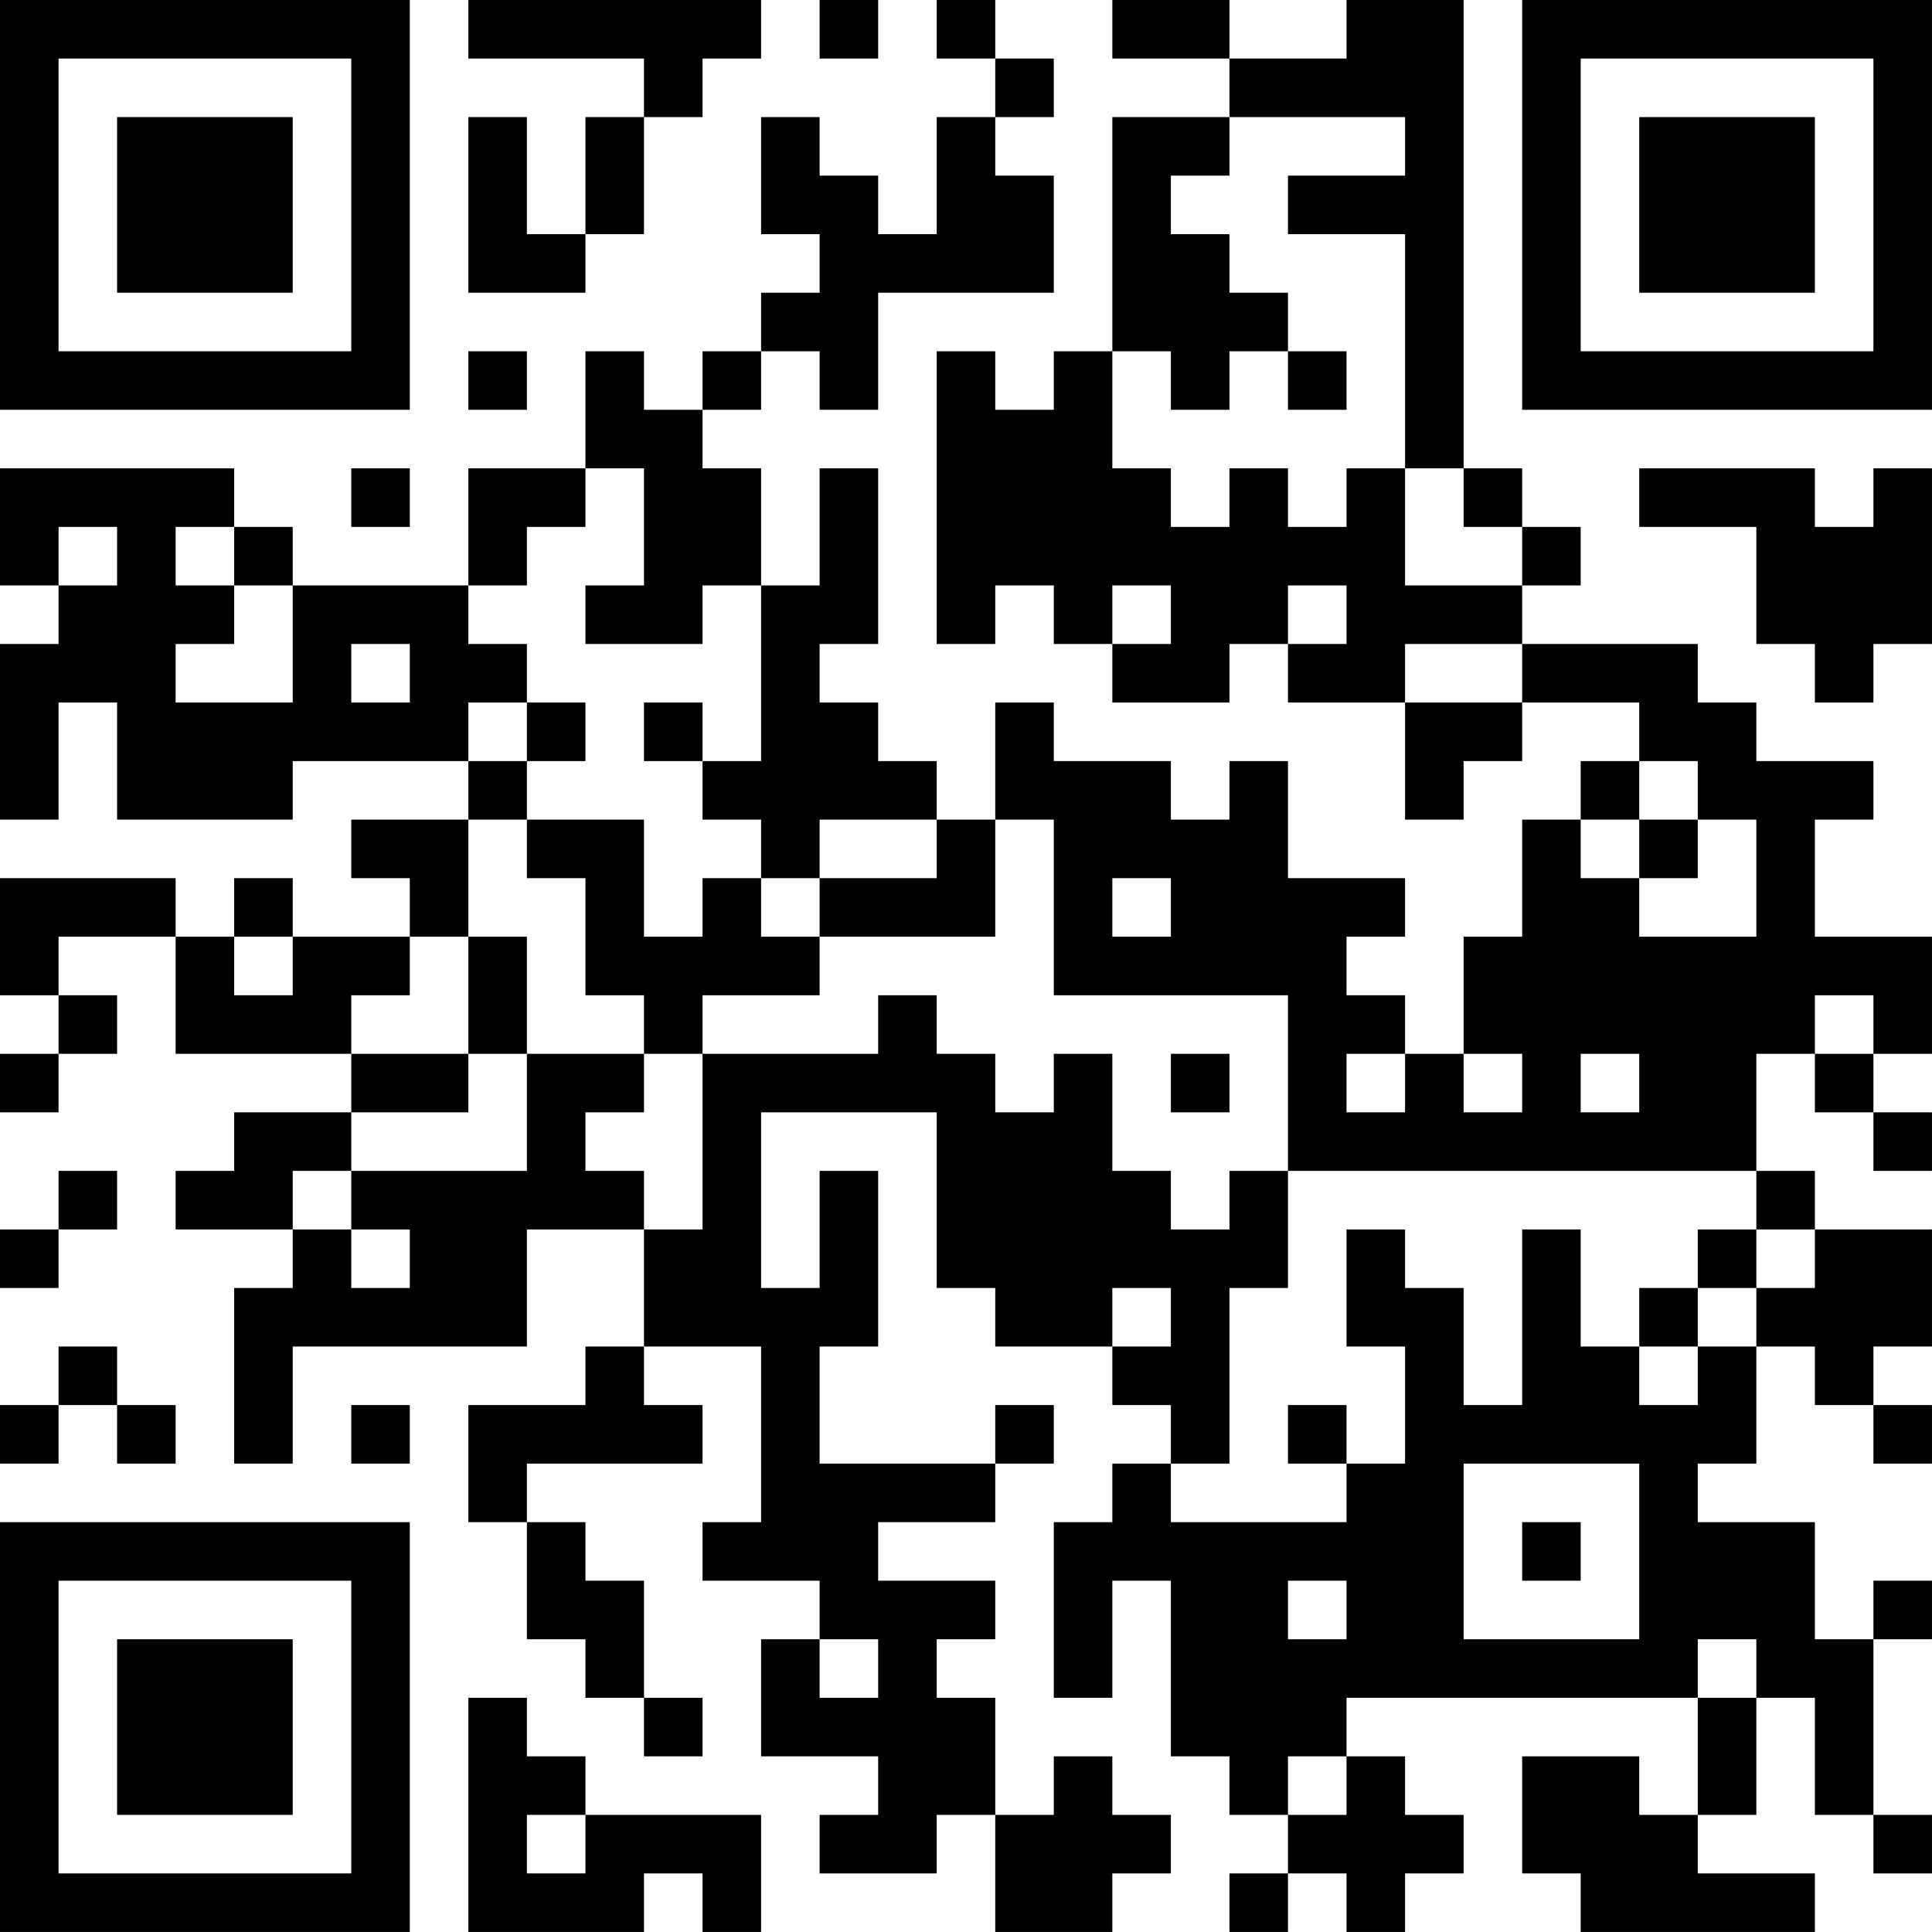 <?xml version="1.0" encoding="UTF-8"?>
<svg xmlns="http://www.w3.org/2000/svg" version="1.1" width="400" height="400" viewBox="0 0 400 400"><rect x="0" y="0" width="400" height="400" fill="#ffffff"/><g transform="scale(12.121)"><g transform="translate(0,0)"><path fill-rule="evenodd" d="M8 0L8 1L11 1L11 2L10 2L10 4L9 4L9 2L8 2L8 5L10 5L10 4L11 4L11 2L12 2L12 1L13 1L13 0ZM14 0L14 1L15 1L15 0ZM16 0L16 1L17 1L17 2L16 2L16 4L15 4L15 3L14 3L14 2L13 2L13 4L14 4L14 5L13 5L13 6L12 6L12 7L11 7L11 6L10 6L10 8L8 8L8 10L5 10L5 9L4 9L4 8L0 8L0 10L1 10L1 11L0 11L0 14L1 14L1 12L2 12L2 14L5 14L5 13L8 13L8 14L6 14L6 15L7 15L7 16L5 16L5 15L4 15L4 16L3 16L3 15L0 15L0 17L1 17L1 18L0 18L0 19L1 19L1 18L2 18L2 17L1 17L1 16L3 16L3 18L6 18L6 19L4 19L4 20L3 20L3 21L5 21L5 22L4 22L4 25L5 25L5 23L9 23L9 21L11 21L11 23L10 23L10 24L8 24L8 26L9 26L9 28L10 28L10 29L11 29L11 30L12 30L12 29L11 29L11 27L10 27L10 26L9 26L9 25L12 25L12 24L11 24L11 23L13 23L13 26L12 26L12 27L14 27L14 28L13 28L13 30L15 30L15 31L14 31L14 32L16 32L16 31L17 31L17 33L19 33L19 32L20 32L20 31L19 31L19 30L18 30L18 31L17 31L17 29L16 29L16 28L17 28L17 27L15 27L15 26L17 26L17 25L18 25L18 24L17 24L17 25L14 25L14 23L15 23L15 20L14 20L14 22L13 22L13 19L16 19L16 22L17 22L17 23L19 23L19 24L20 24L20 25L19 25L19 26L18 26L18 29L19 29L19 27L20 27L20 30L21 30L21 31L22 31L22 32L21 32L21 33L22 33L22 32L23 32L23 33L24 33L24 32L25 32L25 31L24 31L24 30L23 30L23 29L29 29L29 31L28 31L28 30L26 30L26 32L27 32L27 33L31 33L31 32L29 32L29 31L30 31L30 29L31 29L31 31L32 31L32 32L33 32L33 31L32 31L32 28L33 28L33 27L32 27L32 28L31 28L31 26L29 26L29 25L30 25L30 23L31 23L31 24L32 24L32 25L33 25L33 24L32 24L32 23L33 23L33 21L31 21L31 20L30 20L30 18L31 18L31 19L32 19L32 20L33 20L33 19L32 19L32 18L33 18L33 16L31 16L31 14L32 14L32 13L30 13L30 12L29 12L29 11L26 11L26 10L27 10L27 9L26 9L26 8L25 8L25 0L23 0L23 1L21 1L21 0L19 0L19 1L21 1L21 2L19 2L19 6L18 6L18 7L17 7L17 6L16 6L16 11L17 11L17 10L18 10L18 11L19 11L19 12L21 12L21 11L22 11L22 12L24 12L24 14L25 14L25 13L26 13L26 12L28 12L28 13L27 13L27 14L26 14L26 16L25 16L25 18L24 18L24 17L23 17L23 16L24 16L24 15L22 15L22 13L21 13L21 14L20 14L20 13L18 13L18 12L17 12L17 14L16 14L16 13L15 13L15 12L14 12L14 11L15 11L15 8L14 8L14 10L13 10L13 8L12 8L12 7L13 7L13 6L14 6L14 7L15 7L15 5L18 5L18 3L17 3L17 2L18 2L18 1L17 1L17 0ZM21 2L21 3L20 3L20 4L21 4L21 5L22 5L22 6L21 6L21 7L20 7L20 6L19 6L19 8L20 8L20 9L21 9L21 8L22 8L22 9L23 9L23 8L24 8L24 10L26 10L26 9L25 9L25 8L24 8L24 4L22 4L22 3L24 3L24 2ZM8 6L8 7L9 7L9 6ZM22 6L22 7L23 7L23 6ZM6 8L6 9L7 9L7 8ZM10 8L10 9L9 9L9 10L8 10L8 11L9 11L9 12L8 12L8 13L9 13L9 14L8 14L8 16L7 16L7 17L6 17L6 18L8 18L8 19L6 19L6 20L5 20L5 21L6 21L6 22L7 22L7 21L6 21L6 20L9 20L9 18L11 18L11 19L10 19L10 20L11 20L11 21L12 21L12 18L15 18L15 17L16 17L16 18L17 18L17 19L18 19L18 18L19 18L19 20L20 20L20 21L21 21L21 20L22 20L22 22L21 22L21 25L20 25L20 26L23 26L23 25L24 25L24 23L23 23L23 21L24 21L24 22L25 22L25 24L26 24L26 21L27 21L27 23L28 23L28 24L29 24L29 23L30 23L30 22L31 22L31 21L30 21L30 20L22 20L22 17L18 17L18 14L17 14L17 16L14 16L14 15L16 15L16 14L14 14L14 15L13 15L13 14L12 14L12 13L13 13L13 10L12 10L12 11L10 11L10 10L11 10L11 8ZM28 8L28 9L30 9L30 11L31 11L31 12L32 12L32 11L33 11L33 8L32 8L32 9L31 9L31 8ZM1 9L1 10L2 10L2 9ZM3 9L3 10L4 10L4 11L3 11L3 12L5 12L5 10L4 10L4 9ZM19 10L19 11L20 11L20 10ZM22 10L22 11L23 11L23 10ZM6 11L6 12L7 12L7 11ZM24 11L24 12L26 12L26 11ZM9 12L9 13L10 13L10 12ZM11 12L11 13L12 13L12 12ZM28 13L28 14L27 14L27 15L28 15L28 16L30 16L30 14L29 14L29 13ZM9 14L9 15L10 15L10 17L11 17L11 18L12 18L12 17L14 17L14 16L13 16L13 15L12 15L12 16L11 16L11 14ZM28 14L28 15L29 15L29 14ZM19 15L19 16L20 16L20 15ZM4 16L4 17L5 17L5 16ZM8 16L8 18L9 18L9 16ZM31 17L31 18L32 18L32 17ZM20 18L20 19L21 19L21 18ZM23 18L23 19L24 19L24 18ZM25 18L25 19L26 19L26 18ZM27 18L27 19L28 19L28 18ZM1 20L1 21L0 21L0 22L1 22L1 21L2 21L2 20ZM29 21L29 22L28 22L28 23L29 23L29 22L30 22L30 21ZM19 22L19 23L20 23L20 22ZM1 23L1 24L0 24L0 25L1 25L1 24L2 24L2 25L3 25L3 24L2 24L2 23ZM6 24L6 25L7 25L7 24ZM22 24L22 25L23 25L23 24ZM25 25L25 28L28 28L28 25ZM26 26L26 27L27 27L27 26ZM22 27L22 28L23 28L23 27ZM14 28L14 29L15 29L15 28ZM29 28L29 29L30 29L30 28ZM8 29L8 33L11 33L11 32L12 32L12 33L13 33L13 31L10 31L10 30L9 30L9 29ZM22 30L22 31L23 31L23 30ZM9 31L9 32L10 32L10 31ZM0 0L0 7L7 7L7 0ZM1 1L1 6L6 6L6 1ZM2 2L2 5L5 5L5 2ZM26 0L26 7L33 7L33 0ZM27 1L27 6L32 6L32 1ZM28 2L28 5L31 5L31 2ZM0 26L0 33L7 33L7 26ZM1 27L1 32L6 32L6 27ZM2 28L2 31L5 31L5 28Z" fill="#000000"/></g></g></svg>
